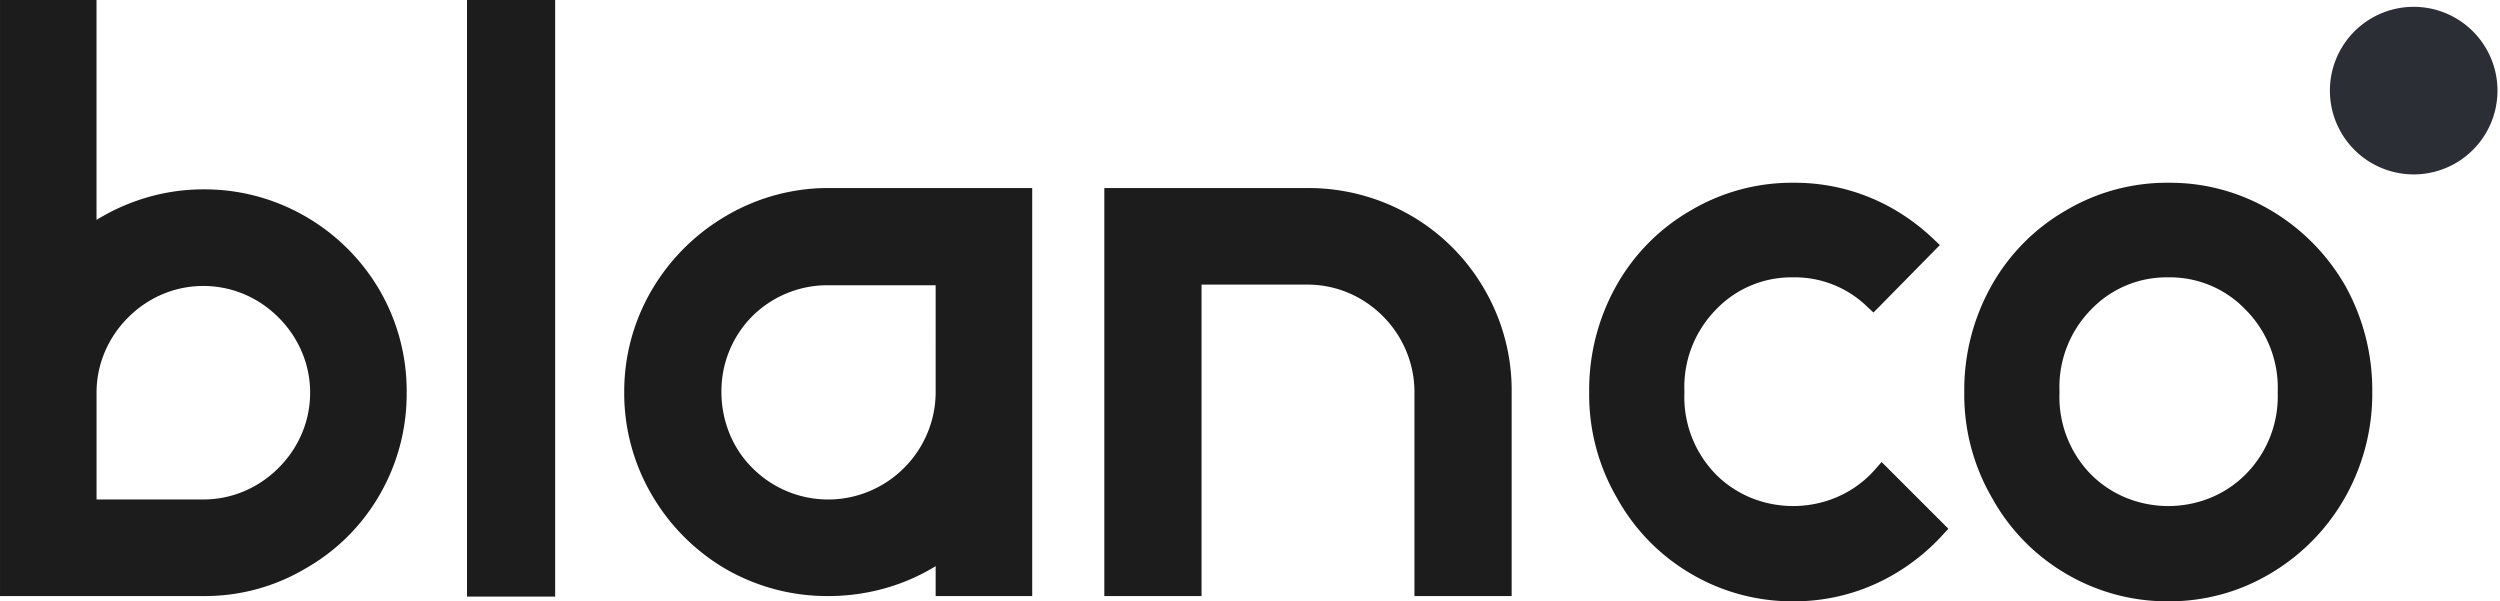 <svg xmlns="http://www.w3.org/2000/svg" xmlns:xlink="http://www.w3.org/1999/xlink" width="286.436" height="68.896" viewBox="0 0 286.436 68.896"><defs><clipPath id="clip-path"><path id="Path_234" data-name="Path 234" d="M0,6.841H286.436v-68.9H0Z" transform="translate(0 62.055)" fill="none"></path></clipPath></defs><g id="Group_418" data-name="Group 418" transform="translate(0 62.055)"><g id="Group_411" data-name="Group 411" transform="translate(0 -62.055)" clip-path="url(#clip-path)"><g id="Group_410" data-name="Group 410" transform="translate(0.001 0)"><path id="Path_233" data-name="Path 233" d="M4.319,3.3A23.312,23.312,0,0,0-4.2-5.171,23.057,23.057,0,0,0-15.882-8.263,22.941,22.941,0,0,0-23.3-7.033a23.551,23.551,0,0,0-4.821,2.269v-25.2H-39.179V38.332h23.3A22.544,22.544,0,0,0-4.16,35.166a22.742,22.742,0,0,0,8.483-8.444A23.064,23.064,0,0,0,7.414,15.035,23,23,0,0,0,4.319,3.3m-15.552,23.03a11.9,11.9,0,0,1-4.649.936H-28.117V15.035a11.893,11.893,0,0,1,.937-4.649A12.425,12.425,0,0,1-24.5,6.418a12.422,12.422,0,0,1,3.968-2.681,12.067,12.067,0,0,1,9.3,0A12.422,12.422,0,0,1-7.266,6.418a12.42,12.42,0,0,1,2.682,3.968,11.911,11.911,0,0,1,.936,4.649,11.9,11.9,0,0,1-.936,4.649,12.4,12.4,0,0,1-2.681,3.968,12.422,12.422,0,0,1-3.968,2.681" transform="translate(39.179 29.959)" fill="#1c1c1c"></path></g></g><path id="Path_235" data-name="Path 235" d="M48,6.3H58.1V-62.055H48Z" transform="translate(5.507 0)" fill="#1c1c1c"></path><g id="Group_417" data-name="Group 417" transform="translate(0 -62.055)" clip-path="url(#clip-path)"><g id="Group_412" data-name="Group 412" transform="translate(71.519 21.545)"><path id="Path_236" data-name="Path 236" d="M2.273,0A23.089,23.089,0,0,0-9.176,3.328,23.671,23.671,0,0,0-17.528,11.8a22.976,22.976,0,0,0-3.091,11.57A23.045,23.045,0,0,0-17.488,35.1a23.534,23.534,0,0,0,8.52,8.556,23.258,23.258,0,0,0,11.722,3.09,23.845,23.845,0,0,0,7.48-1.188,22.8,22.8,0,0,0,4.831-2.238v3.426H26.127V0Zm.481,35.682a12.227,12.227,0,0,1-8.692-3.617,11.816,11.816,0,0,1-2.636-3.988,12.6,12.6,0,0,1-.906-4.705A12.172,12.172,0,0,1-5.96,14.7a12.208,12.208,0,0,1,8.714-3.564h12.31V23.372a12.168,12.168,0,0,1-.939,4.692,12.332,12.332,0,0,1-2.678,4,12.344,12.344,0,0,1-4,2.68,12.2,12.2,0,0,1-4.693.938" transform="translate(20.619 0.001)" fill="#1c1c1c"></path></g><g id="Group_413" data-name="Group 413" transform="translate(126.527 21.545)"><path id="Path_237" data-name="Path 237" d="M4.327,1.157A23.043,23.043,0,0,0-4.232-7.4a23.4,23.4,0,0,0-11.8-3.091H-39.251V36.255h11.139V.573h12.084a12.072,12.072,0,0,1,4.723.937A12.412,12.412,0,0,1-7.336,4.19a12.326,12.326,0,0,1,2.678,4,12.165,12.165,0,0,1,.939,4.693V36.255H7.42V12.883A23,23,0,0,0,4.327,1.157" transform="translate(39.251 10.491)" fill="#1c1c1c"></path></g><g id="Group_414" data-name="Group 414" transform="translate(225.056 20.94)"><path id="Path_238" data-name="Path 238" d="M4.334,1.172A23.727,23.727,0,0,0-4.173-7.453a22.64,22.64,0,0,0-11.7-3.174,22.7,22.7,0,0,0-11.8,3.169,22.8,22.8,0,0,0-8.561,8.681,24.4,24.4,0,0,0-3.085,12.128,23.506,23.506,0,0,0,3.16,12.088,22.874,22.874,0,0,0,8.481,8.718,22.834,22.834,0,0,0,11.731,3.172A22.561,22.561,0,0,0-4.129,34.076a23.631,23.631,0,0,0,8.47-8.707A24.206,24.206,0,0,0,7.428,13.275a24.554,24.554,0,0,0-3.093-12.1M-3.408,13.351A12.682,12.682,0,0,1-7.1,22.8a12.214,12.214,0,0,1-4.032,2.677,12.826,12.826,0,0,1-9.621,0A12.168,12.168,0,0,1-24.789,22.8a12.663,12.663,0,0,1-3.617-9.448A12.666,12.666,0,0,1-24.789,3.9,11.965,11.965,0,0,1-15.946.21,11.967,11.967,0,0,1-7.1,3.9a12.685,12.685,0,0,1,3.694,9.448" transform="translate(39.318 10.627)" fill="#1c1c1c"></path></g><g id="Group_415" data-name="Group 415" transform="translate(267.245 0.787)"><path id="Path_239" data-name="Path 239" d="M.953,0a9.6,9.6,0,1,0,0,19.191A9.6,9.6,0,0,0,.953,0" transform="translate(8.643)" fill="#2b2e34"></path></g><g id="Group_416" data-name="Group 416" transform="translate(182.079 20.94)"><path id="Path_240" data-name="Path 240" d="M3.327,3.177l-.754.856c-.172.194-.349.387-.535.575A12.236,12.236,0,0,1-2,7.285a12.826,12.826,0,0,1-9.621,0A12.208,12.208,0,0,1-15.65,4.608,12.672,12.672,0,0,1-19.266-4.84a12.67,12.67,0,0,1,3.616-9.448,11.965,11.965,0,0,1,8.844-3.694,11.9,11.9,0,0,1,8.44,3.325l.762.708L10-21.681l-.792-.751a23.842,23.842,0,0,0-4.244-3.212,22.634,22.634,0,0,0-11.7-3.174,22.7,22.7,0,0,0-11.8,3.169,22.8,22.8,0,0,0-8.562,8.68A24.408,24.408,0,0,0-30.179-4.84a23.5,23.5,0,0,0,3.16,12.087,22.874,22.874,0,0,0,8.481,8.718A22.825,22.825,0,0,0-6.806,19.138,22.568,22.568,0,0,0,5.011,15.884a23.881,23.881,0,0,0,5.269-4.306l.693-.756Z" transform="translate(30.179 28.818)" fill="#1c1c1c"></path></g></g></g></svg>